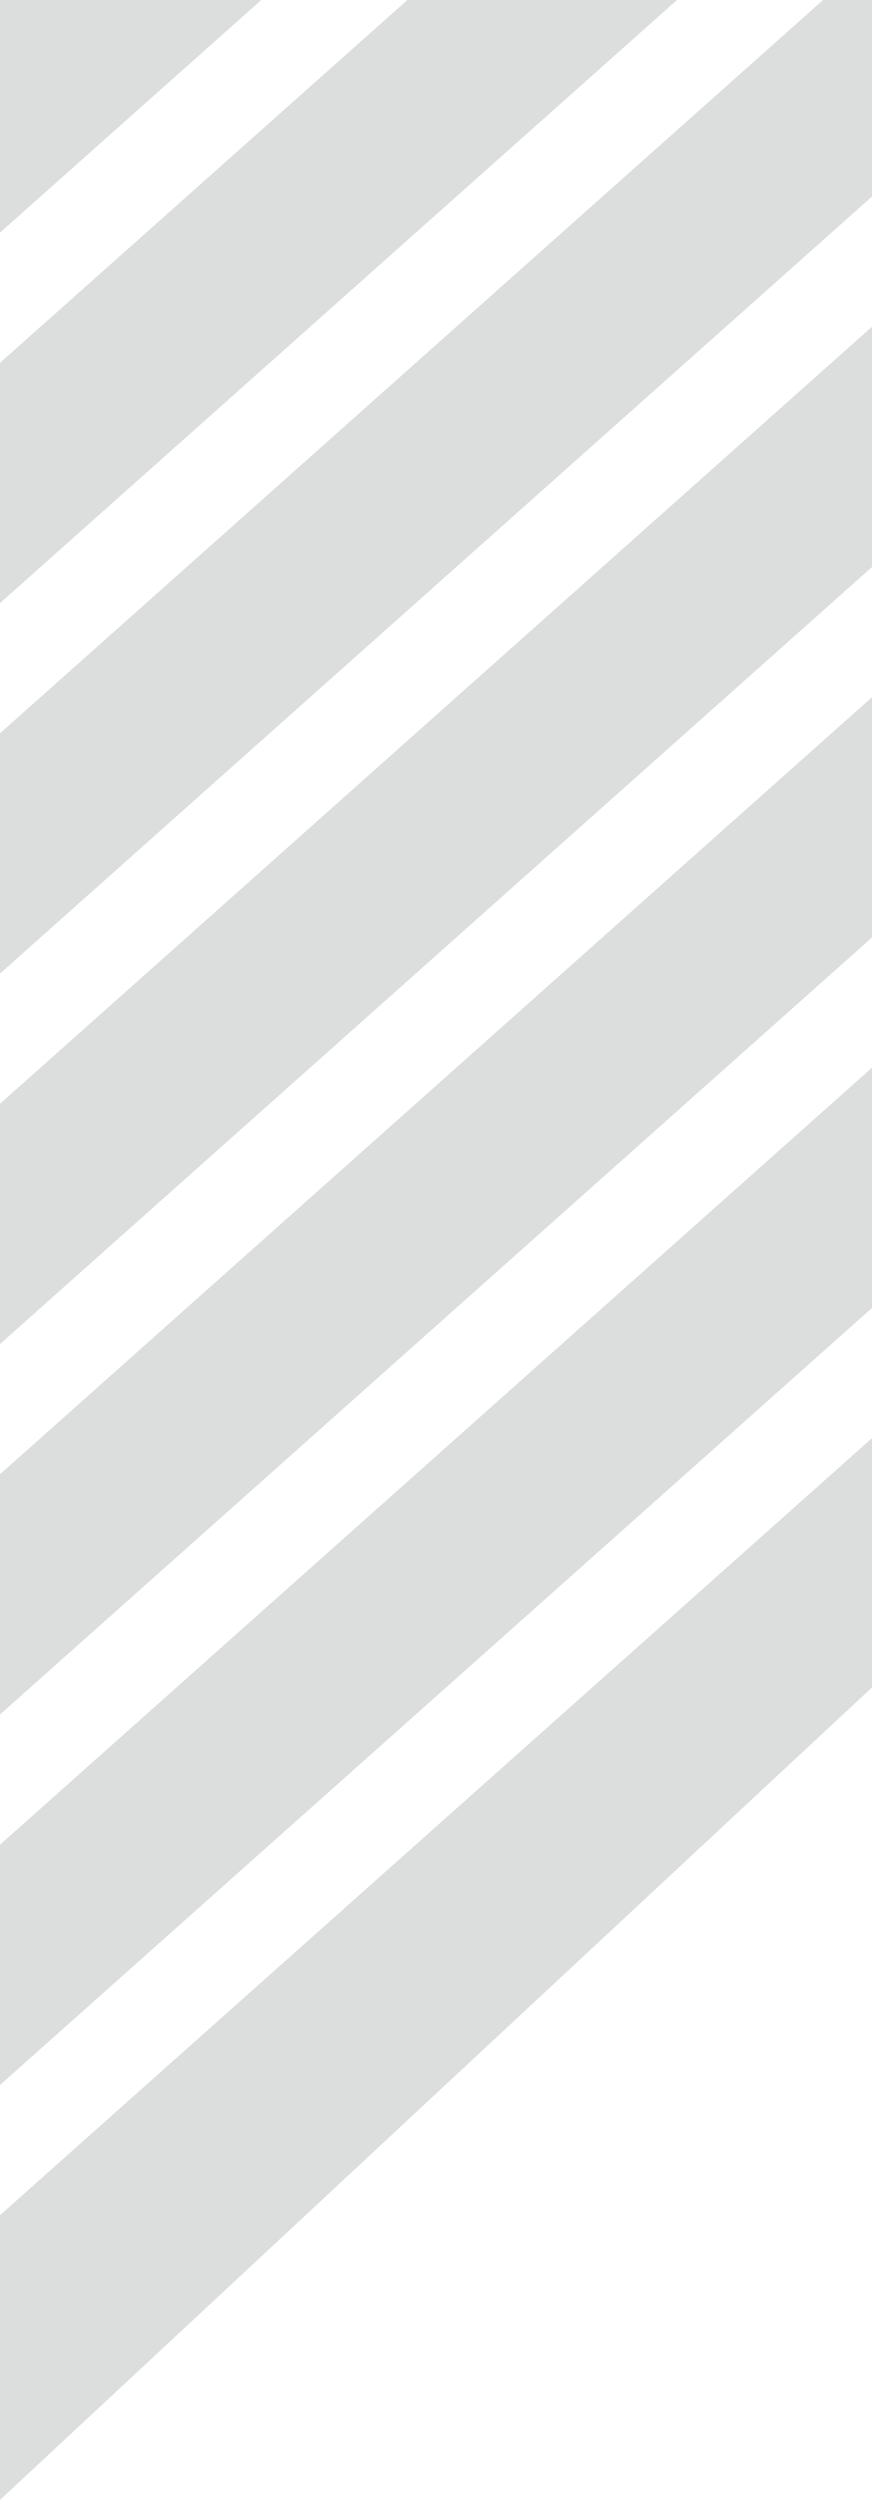 <svg xmlns="http://www.w3.org/2000/svg" viewBox="0 0 25.13 72"><path d="M0 21.12L23.72 0h1.41v5.66L0 28.04v-6.92zm0 17.59l25.13-22.38V9.41L0 31.79v6.92zM11.74 0L0 10.45v6.92L19.51 0h-7.77zM0 49.38L25.13 27v-6.92L0 42.46v6.92zM0 72l25.13-23.4v-7.18L0 63.8V72zm0-11.95l25.13-22.38v-6.92L0 53.13v6.92zM0 0v6.7L7.53 0H0z" fill="#dcdddd"/></svg>